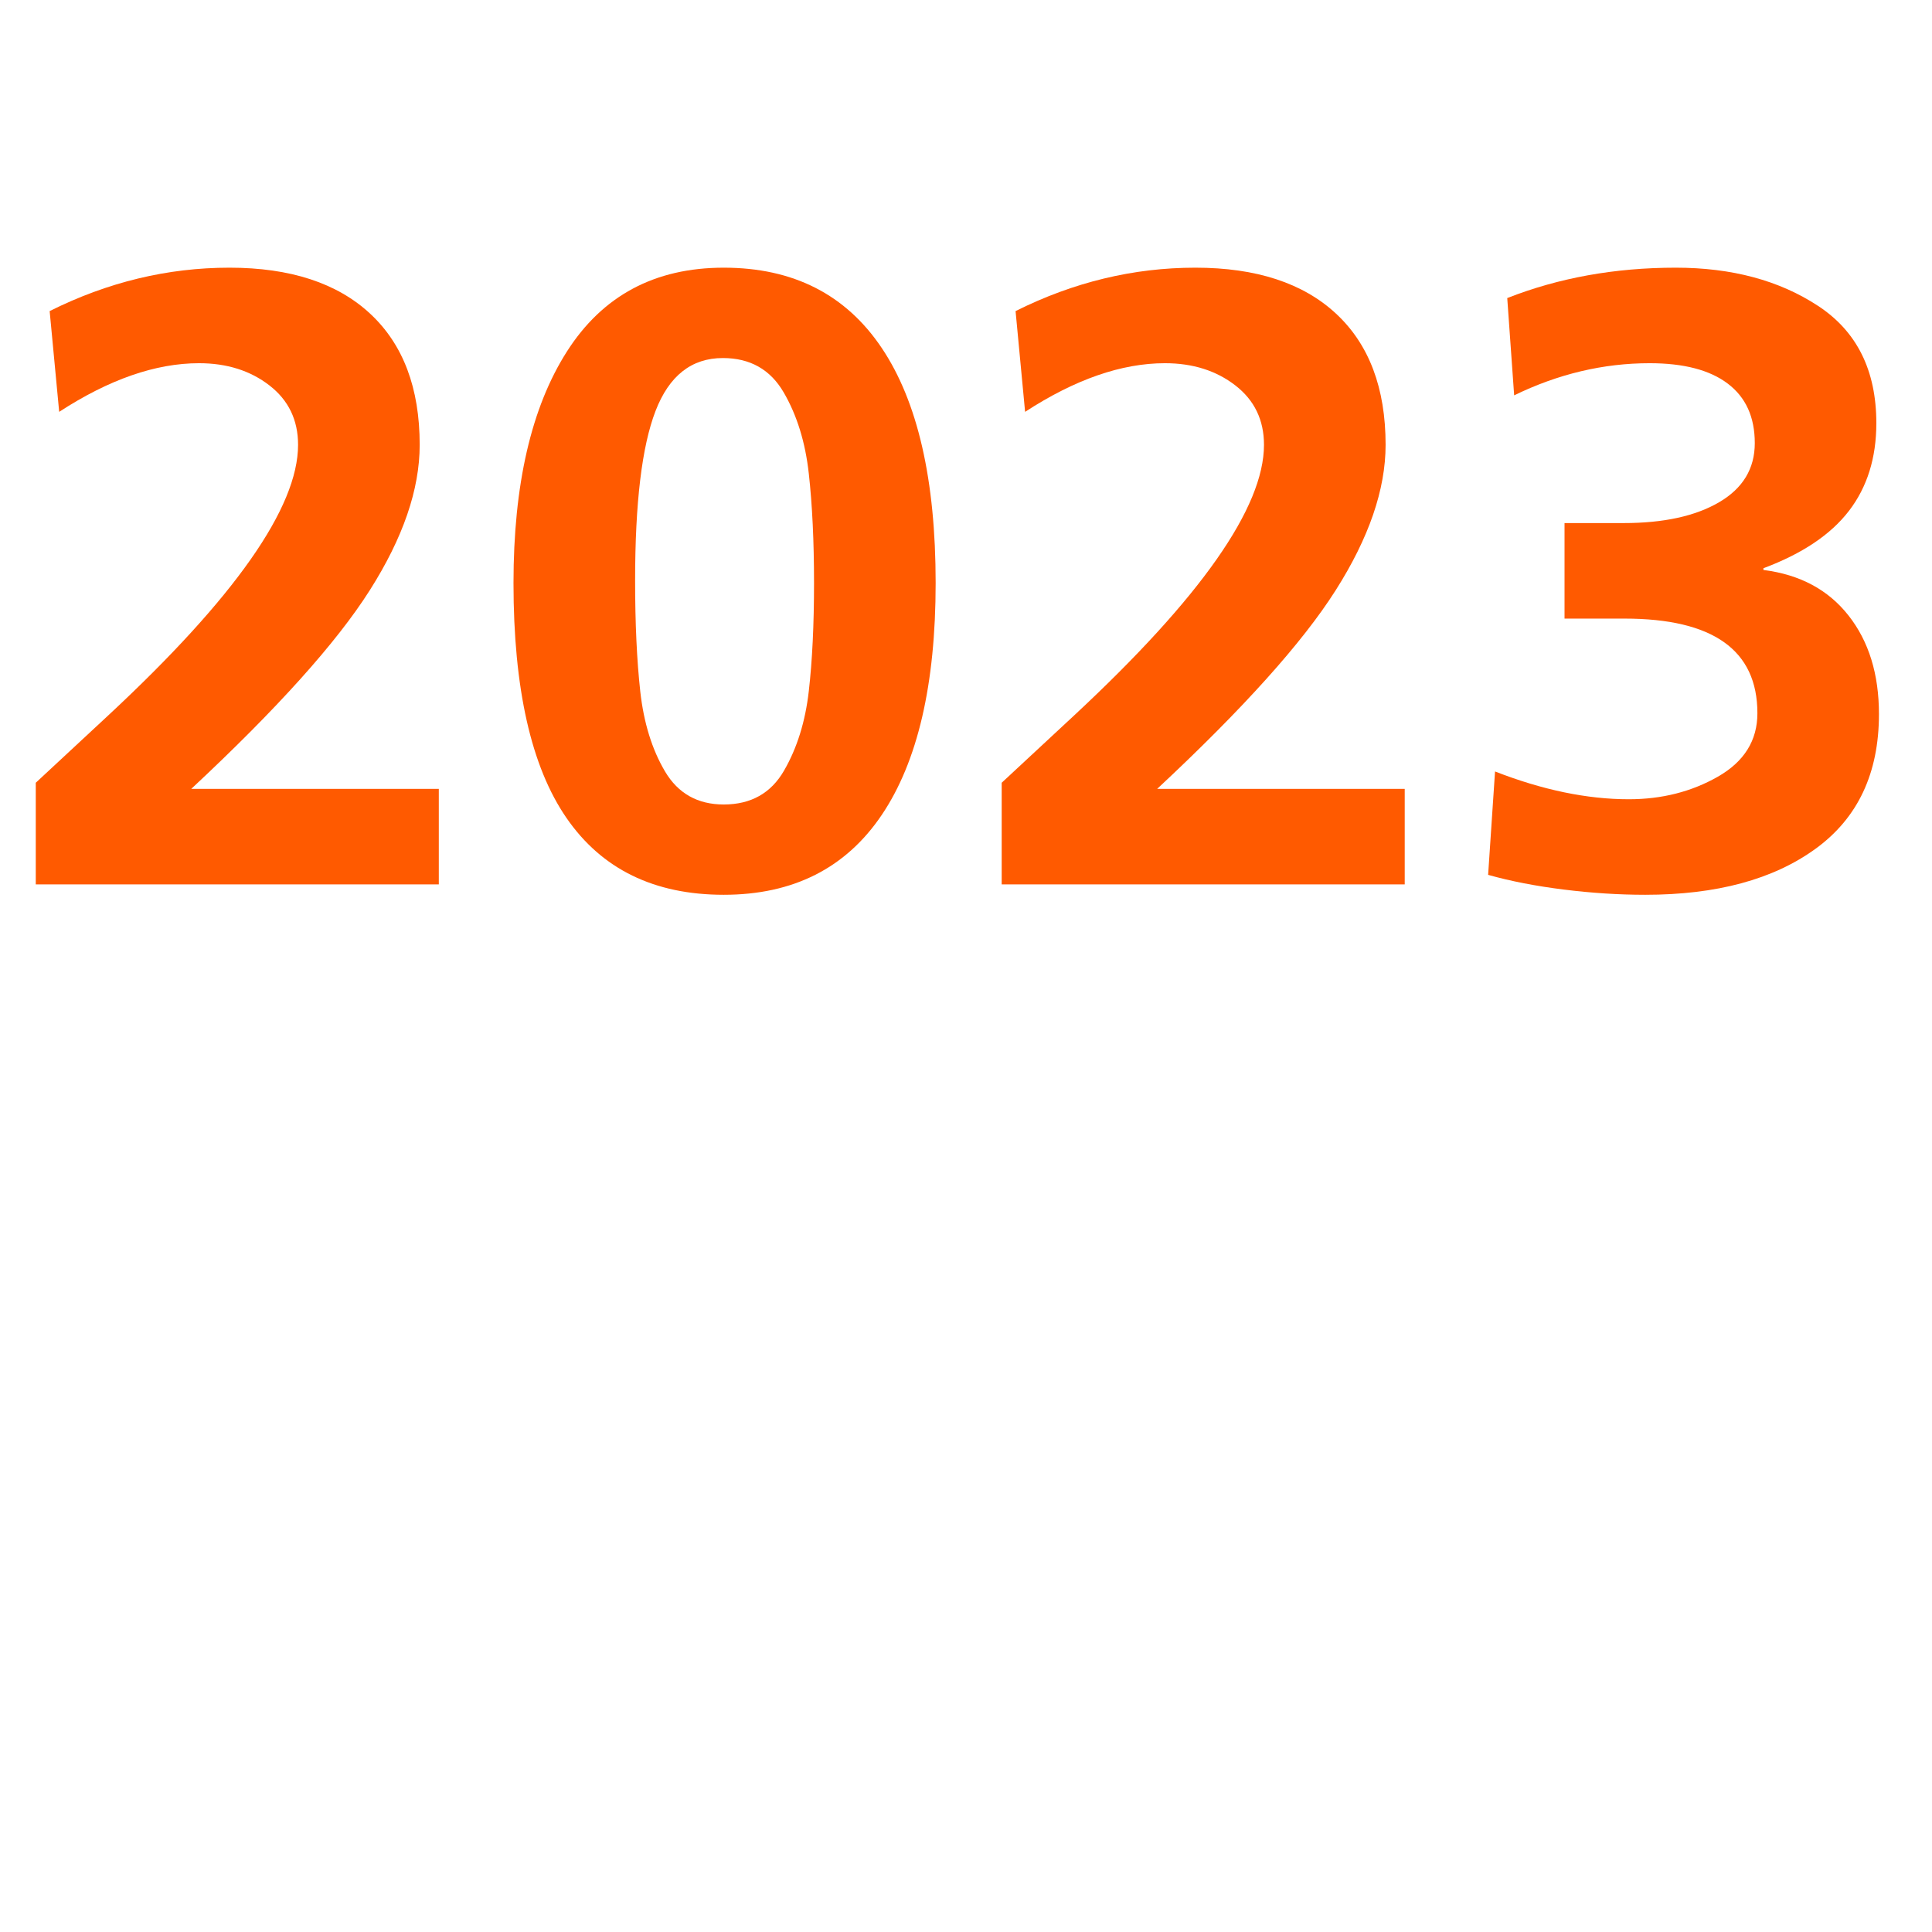 <svg xmlns="http://www.w3.org/2000/svg" xmlns:xlink="http://www.w3.org/1999/xlink" width="600" zoomAndPan="magnify" viewBox="0 0 450 450" height="600" preserveAspectRatio="xMidYMid meet" version="1.2"><defs/><g id="50827704fd"><g style="fill:#ff5a00;fill-opacity:1;"><g transform="translate(0.035, 205.989)"><path style="stroke:none" d="M 25.281 -39.453 C 54.688 -66.828 69.391 -87.801 69.391 -102.375 C 69.391 -108.164 67.164 -112.781 62.719 -116.219 C 58.27 -119.664 52.805 -121.391 46.328 -121.391 C 36.211 -121.391 25.352 -117.613 13.75 -110.062 L 11.531 -133.531 C 25.02 -140.27 38.977 -143.641 53.406 -143.641 C 67.57 -143.641 78.5 -140.066 86.188 -132.922 C 93.875 -125.773 97.719 -115.594 97.719 -102.375 C 97.719 -91.988 93.836 -80.691 86.078 -68.484 C 78.328 -56.273 64.473 -40.863 44.516 -22.25 L 102.172 -22.25 L 102.172 0 L 8.297 0 L 8.297 -23.672 Z M 25.281 -39.453 "/></g></g><g style="fill:#ff5a00;fill-opacity:1;"><g transform="translate(112.525, 205.989)"><path style="stroke:none" d="M 7.078 -70.203 C 7.078 -93.129 11.223 -111.098 19.516 -124.109 C 27.816 -137.129 39.992 -143.641 56.047 -143.641 C 72.223 -143.641 84.492 -137.398 92.859 -124.922 C 101.223 -112.453 105.406 -94.211 105.406 -70.203 C 105.406 -46.598 101.223 -28.594 92.859 -16.188 C 84.492 -3.781 72.223 2.422 56.047 2.422 C 39.859 2.422 27.648 -3.539 19.422 -15.469 C 11.191 -27.406 7.078 -45.648 7.078 -70.203 Z M 77.078 -70.203 C 77.078 -79.91 76.672 -88.406 75.859 -95.688 C 75.055 -102.977 73.102 -109.285 70 -114.609 C 66.895 -119.93 62.176 -122.594 55.844 -122.594 C 48.551 -122.594 43.32 -118.477 40.156 -110.25 C 36.988 -102.031 35.406 -88.883 35.406 -70.812 C 35.406 -60.832 35.805 -52.195 36.609 -44.906 C 37.422 -37.625 39.344 -31.422 42.375 -26.297 C 45.414 -21.172 49.973 -18.609 56.047 -18.609 C 62.379 -18.609 67.062 -21.238 70.094 -26.5 C 73.133 -31.758 75.055 -37.93 75.859 -45.016 C 76.672 -52.098 77.078 -60.492 77.078 -70.203 Z M 77.078 -70.203 "/></g></g><g style="fill:#ff5a00;fill-opacity:1;"><g transform="translate(225.015, 205.989)"><path style="stroke:none" d="M 25.281 -39.453 C 54.688 -66.828 69.391 -87.801 69.391 -102.375 C 69.391 -108.164 67.164 -112.781 62.719 -116.219 C 58.27 -119.664 52.805 -121.391 46.328 -121.391 C 36.211 -121.391 25.352 -117.613 13.75 -110.062 L 11.531 -133.531 C 25.02 -140.27 38.977 -143.641 53.406 -143.641 C 67.57 -143.641 78.5 -140.066 86.188 -132.922 C 93.875 -125.773 97.719 -115.594 97.719 -102.375 C 97.719 -91.988 93.836 -80.691 86.078 -68.484 C 78.328 -56.273 64.473 -40.863 44.516 -22.25 L 102.172 -22.25 L 102.172 0 L 8.297 0 L 8.297 -23.672 Z M 25.281 -39.453 "/></g></g><g style="fill:#ff5a00;fill-opacity:1;"><g transform="translate(337.504, 205.989)"><path style="stroke:none" d="M 41.875 -19.828 C 49.562 -19.828 56.473 -21.578 62.609 -25.078 C 68.754 -28.586 71.828 -33.516 71.828 -39.859 C 71.828 -54.555 61.504 -61.906 40.859 -61.906 L 26.906 -61.906 L 26.906 -84.156 L 40.672 -84.156 C 49.973 -84.156 57.391 -85.773 62.922 -89.016 C 68.453 -92.254 71.219 -96.844 71.219 -102.781 C 71.219 -108.844 69.125 -113.457 64.938 -116.625 C 60.758 -119.801 54.691 -121.391 46.734 -121.391 C 35.941 -121.391 25.422 -118.895 15.172 -113.906 L 13.562 -136.562 C 25.562 -141.281 38.641 -143.641 52.797 -143.641 C 65.879 -143.641 76.938 -140.672 85.969 -134.734 C 95.008 -128.805 99.531 -119.703 99.531 -107.422 C 99.531 -99.336 97.406 -92.531 93.156 -87 C 88.914 -81.469 82.273 -77.016 73.234 -73.641 L 73.234 -73.234 C 81.734 -72.16 88.344 -68.617 93.062 -62.609 C 97.781 -56.609 100.141 -48.957 100.141 -39.656 C 100.141 -25.895 95.219 -15.441 85.375 -8.297 C 75.531 -1.148 62.312 2.422 45.719 2.422 C 39.52 2.422 33.18 2.016 26.703 1.203 C 20.234 0.398 14.367 -0.738 9.109 -2.219 L 10.719 -26.297 C 21.781 -21.984 32.164 -19.828 41.875 -19.828 Z M 41.875 -19.828 "/></g></g></g></svg>